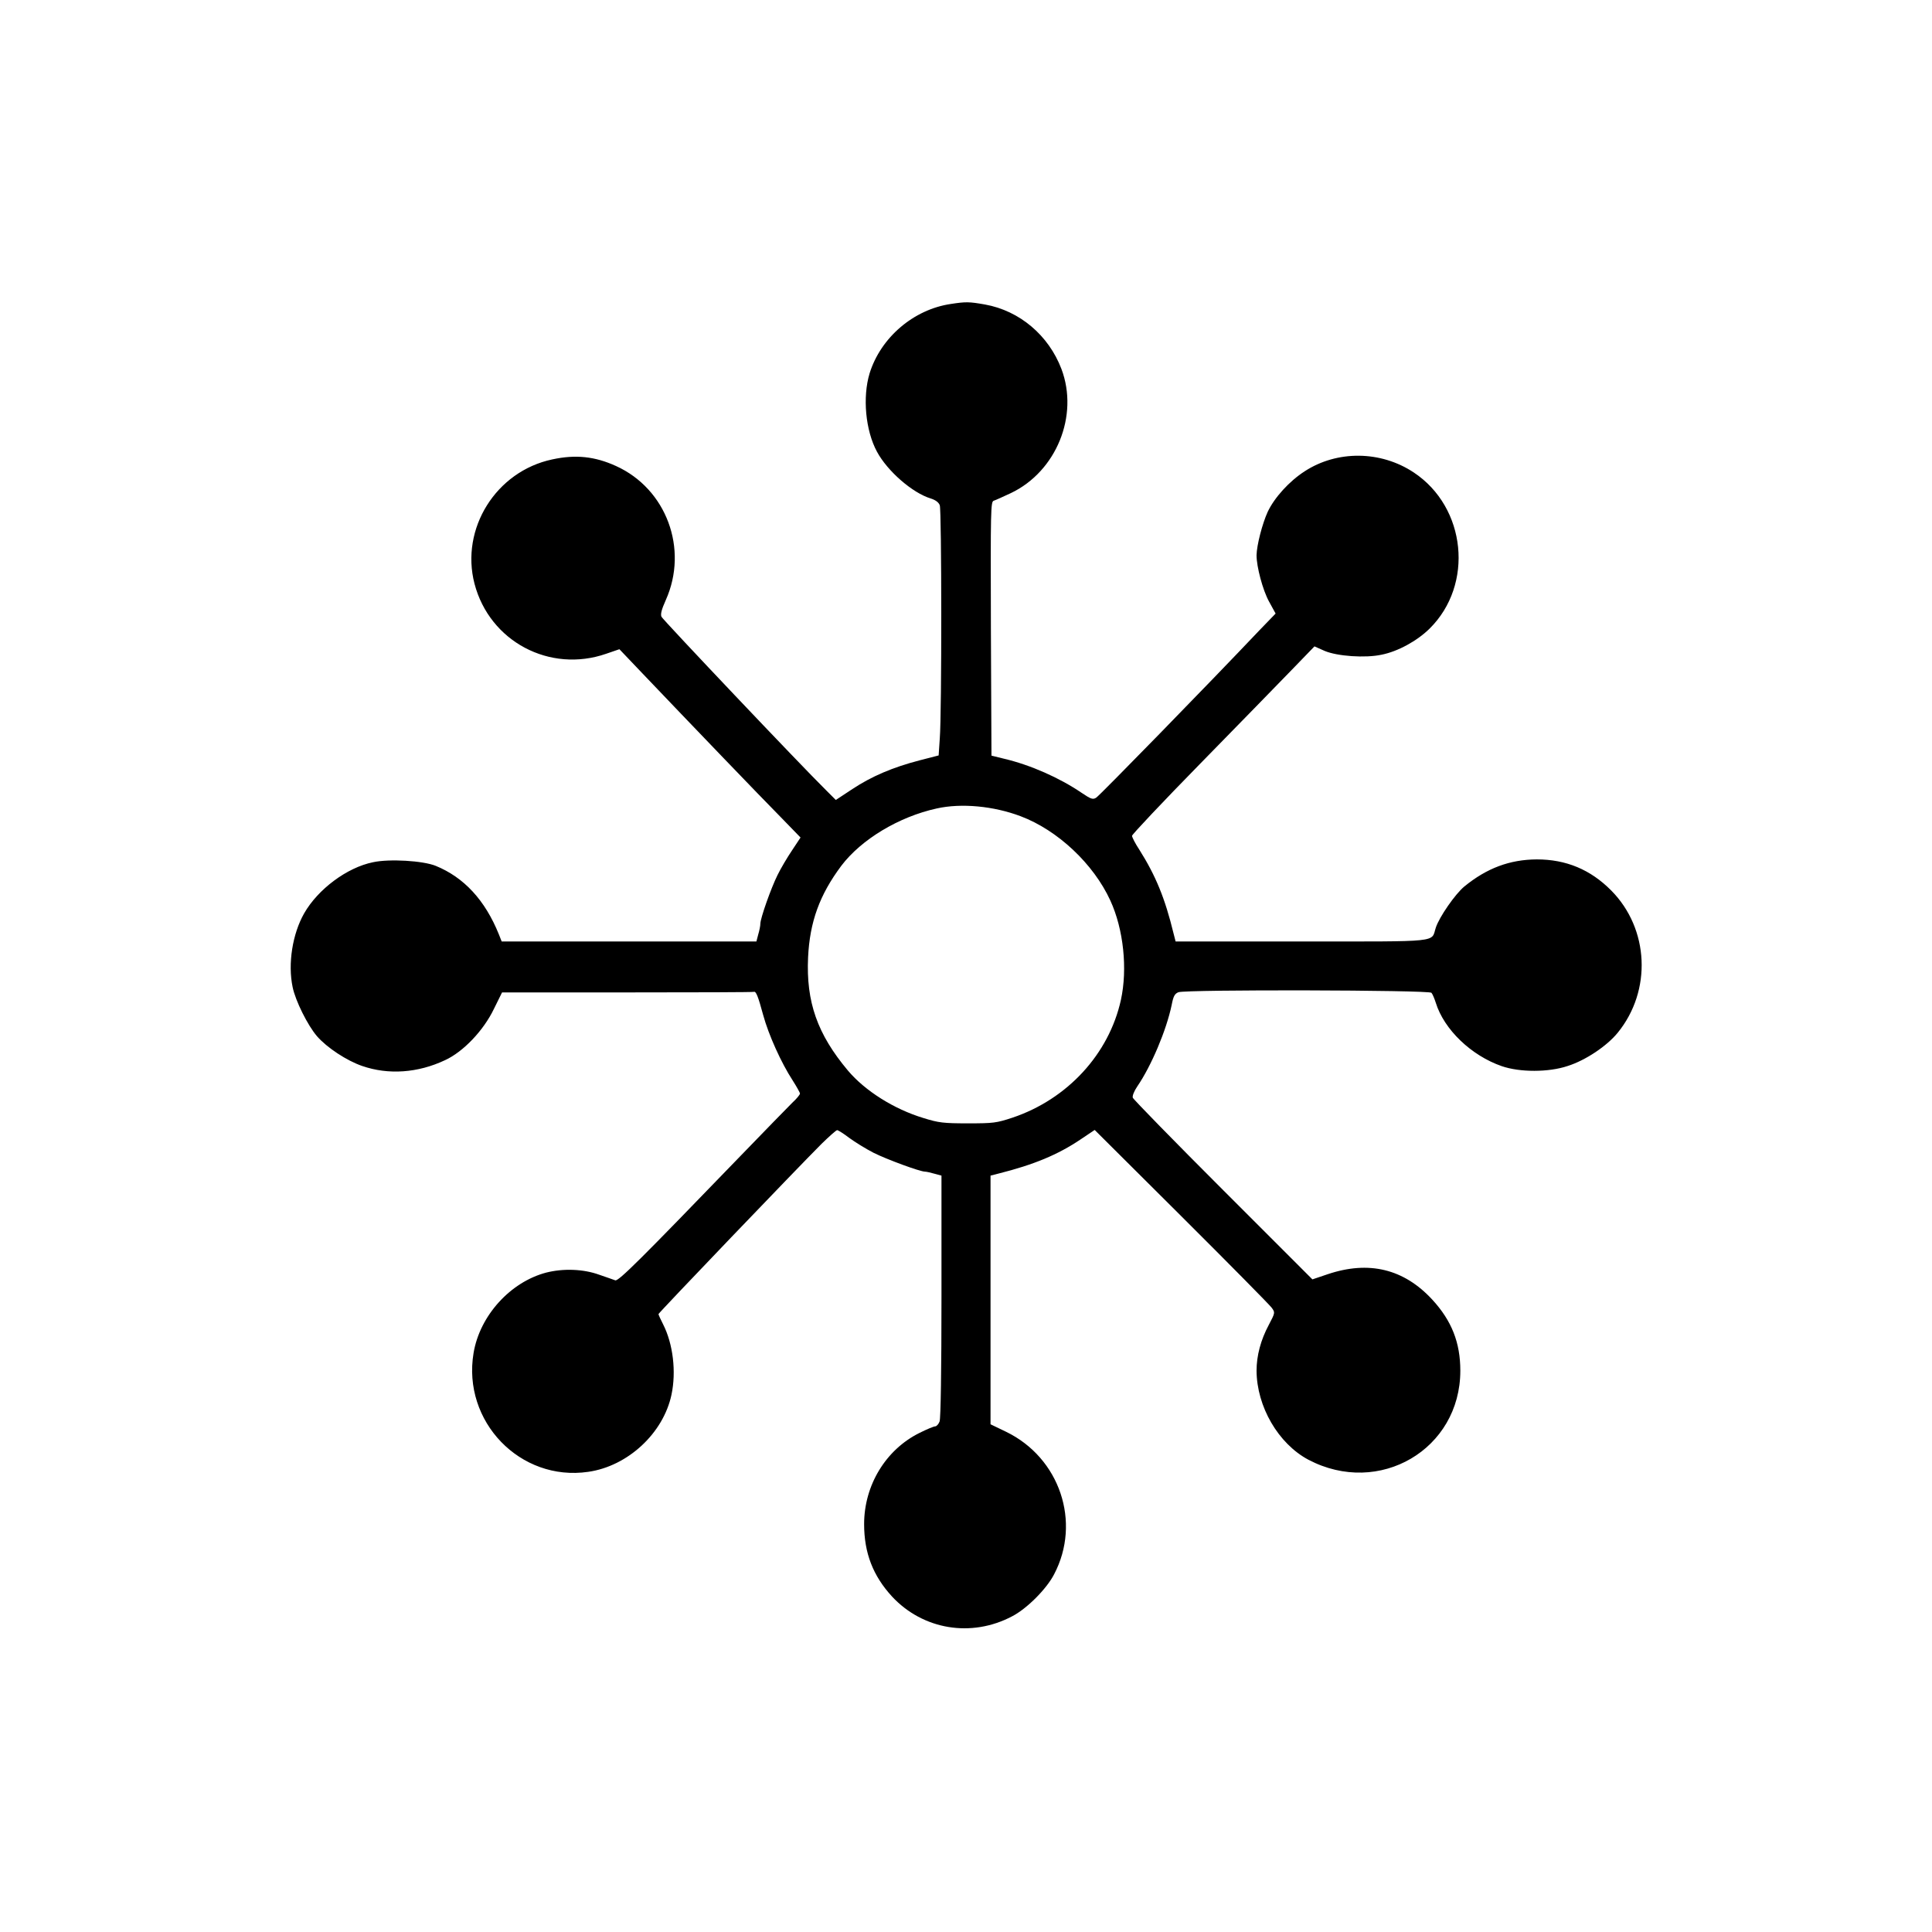 <svg width="24" height="24" viewBox="0 0 1024 1024" fill="currentColor" fill-rule="evenodd" xmlns="http://www.w3.org/2000/svg"><g transform="translate(0,1024) scale(0.1,-0.1)" fill-rule="evenodd"><path d="M5221 8626 c183 -33 337 -163 405 -342 93 -247 -27 -542 -267 -657 -41 -19 -82 -38 -92 -41 -16 -5 -17 -44 -15 -678 l3 -673 69 -17 c139 -33 292 -101 407 -179 52 -35 61 -38 79 -27 18 11 594 601 865 887 l86 89 -35 64 c-33 60 -66 184 -66 245 1 53 30 166 59 230 36 76 114 162 196 215 172 112 403 110 578 -6 279 -185 320 -595 84 -828 -66 -65 -168 -121 -254 -138 -87 -19 -236 -8 -302 20 l-54 24 -121 -125 c-66 -68 -283 -291 -483 -495 -200 -204 -363 -377 -363 -384 0 -7 17 -41 39 -74 87 -138 136 -258 181 -443 l11 -43 668 0 c748 0 685 -6 711 73 18 56 103 179 152 219 119 97 240 142 383 143 156 0 285 -54 395 -165 201 -203 216 -531 34 -754 -57 -70 -170 -146 -265 -176 -101 -34 -253 -34 -349 -1 -162 56 -306 194 -350 336 -7 22 -17 46 -23 53 -12 15 -1300 18 -1341 3 -20 -8 -27 -21 -36 -68 -28 -134 -108 -323 -182 -431 -17 -25 -27 -50 -24 -60 3 -9 219 -230 479 -490 l473 -473 80 27 c219 74 405 29 556 -135 102 -111 148 -227 148 -376 0 -417 -430 -669 -805 -472 -160 85 -274 282 -275 472 0 79 22 163 65 243 34 65 34 65 15 91 -10 14 -225 232 -478 484 l-460 458 -76 -51 c-119 -80 -246 -133 -433 -180 l-43 -11 0 -659 0 -659 83 -40 c284 -138 399 -479 254 -755 -40 -78 -145 -183 -223 -223 -216 -114 -472 -71 -636 105 -101 110 -148 231 -148 384 0 205 114 394 293 483 38 19 76 35 84 35 7 0 18 12 23 26 6 15 10 273 10 664 l0 639 -37 10 c-21 6 -43 11 -50 11 -27 0 -203 65 -273 100 -41 21 -99 57 -129 79 -30 23 -59 41 -64 41 -5 0 -42 -33 -82 -72 -130 -130 -865 -897 -865 -903 0 -3 11 -28 25 -55 52 -103 70 -249 44 -372 -43 -204 -231 -379 -441 -409 -361 -53 -669 267 -608 630 33 198 195 376 385 426 91 23 197 19 280 -11 39 -13 77 -27 86 -30 17 -6 136 113 646 641 138 143 270 278 292 300 23 21 41 43 41 49 0 5 -18 37 -39 70 -60 92 -127 240 -156 346 -27 100 -38 127 -49 123 -3 -2 -305 -3 -671 -3 l-664 0 -43 -87 c-55 -115 -163 -228 -259 -272 -144 -68 -300 -79 -439 -31 -82 28 -187 97 -240 158 -49 57 -114 187 -129 260 -26 124 -1 282 61 391 73 128 227 243 365 271 87 19 265 8 332 -19 150 -61 262 -182 335 -363 l15 -38 675 0 675 0 10 38 c6 20 11 45 11 56 0 29 57 190 91 258 17 35 52 94 77 131 l45 68 -104 107 c-103 104 -491 508 -735 764 l-121 127 -70 -24 c-299 -104 -618 65 -698 371 -76 292 114 596 412 659 124 27 226 16 338 -35 267 -121 385 -439 264 -710 -23 -51 -29 -76 -23 -89 8 -17 736 -785 871 -918 l53 -53 88 58 c103 68 214 115 356 152 l101 26 6 89 c11 141 10 1211 0 1237 -6 16 -23 28 -48 36 -96 29 -229 144 -285 248 -61 113 -77 289 -39 415 59 190 233 339 431 368 79 12 96 12 181 -3z M4965 5955 c-201 -44 -400 -164 -506 -304 -115 -154 -167 -297 -176 -485 -11 -236 49 -407 211 -600 91 -108 245 -205 401 -252 80 -25 106 -28 235 -28 135 0 151 2 236 30 292 98 512 338 575 624 36 165 14 375 -56 527 -89 194 -279 373 -476 447 -143 54 -314 70 -444 41z"></path></g></svg>
